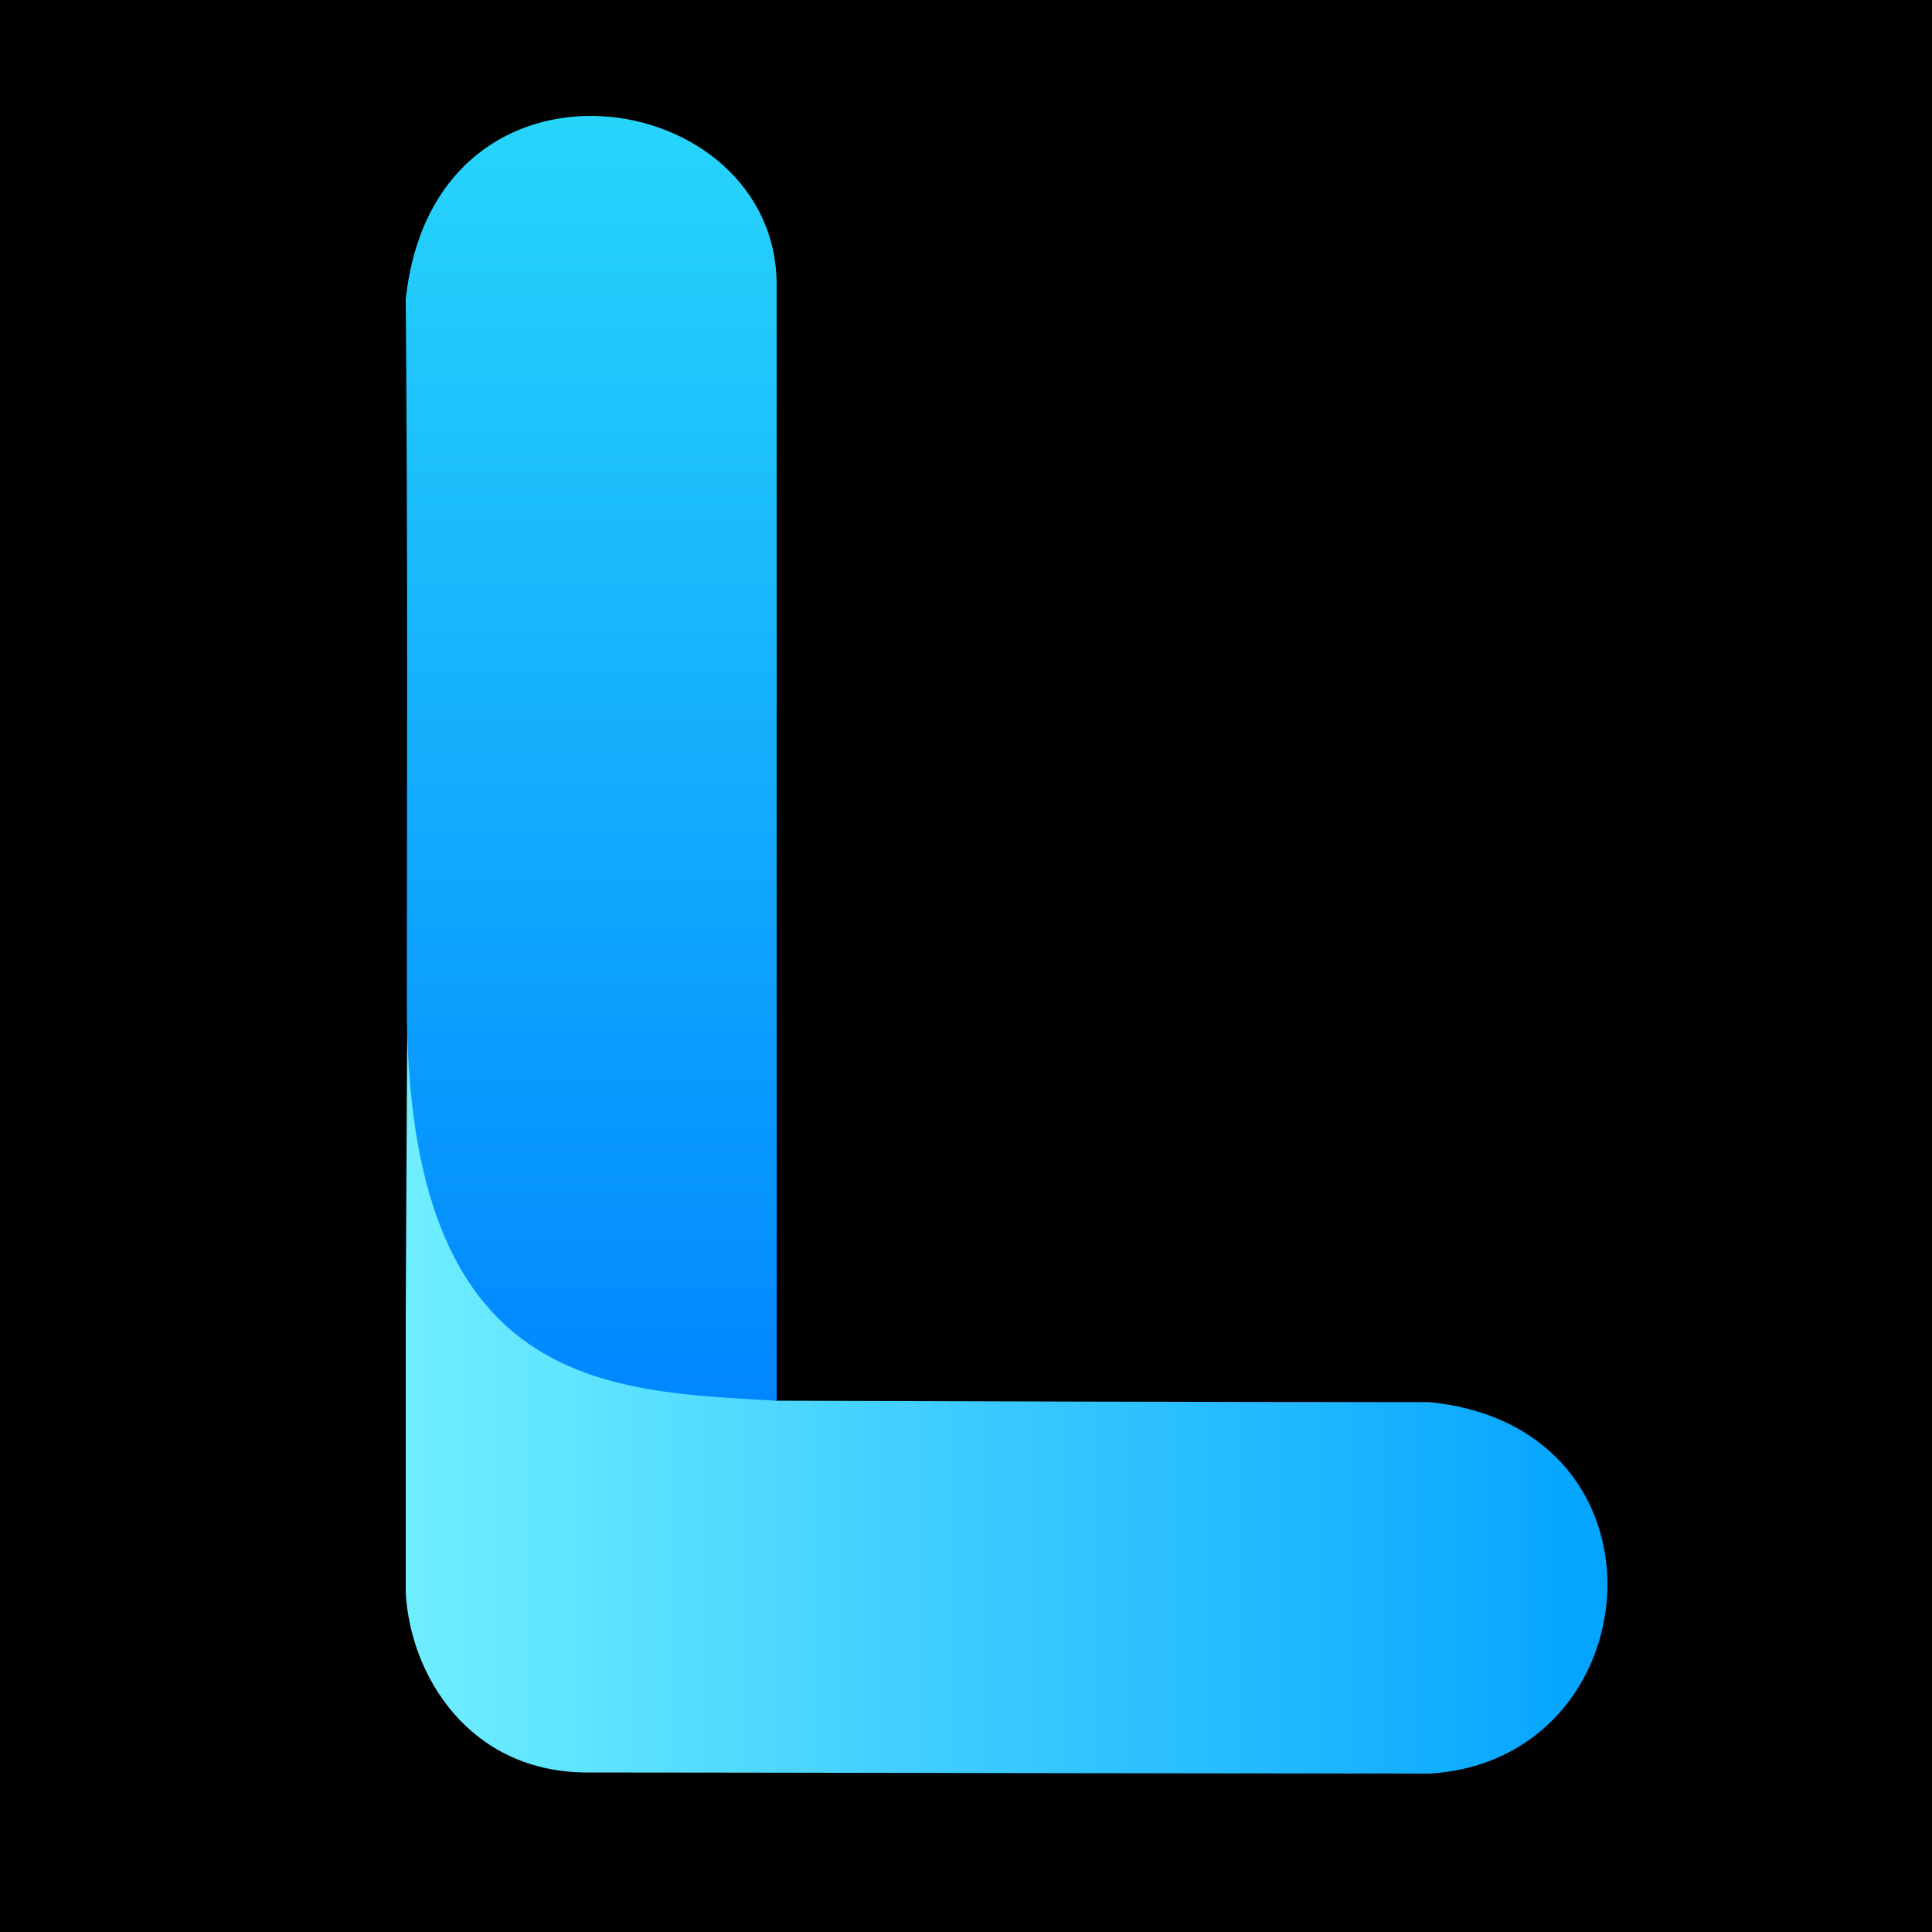 <svg width="1000" height="1000" viewBox="0 0 1000 1000" fill="none" xmlns="http://www.w3.org/2000/svg">
<rect width="1000" height="1000" fill="black"/>
<path d="M303.961 917.428C243.23 917.428 212.292 867.648 210 824.162V681.115L211 486.5C218 657 277.5 709 402 725C464.449 725.191 621.706 725.746 739.96 725.746C870.015 738.906 855.119 911.134 739.96 918C620.791 918 372.712 917.428 303.961 917.428Z" fill="url(#paint0_linear_226_23)"/>
<path d="M402 147.529C402 43.836 224.901 15.764 210 154.976C211.146 281.012 210.573 420.797 210.573 519.906C210.573 719.844 315 720 402 725V147.529Z" fill="url(#paint1_linear_226_23)"/>
<defs>
<linearGradient id="paint0_linear_226_23" x1="210" y1="702" x2="832" y2="702" gradientUnits="userSpaceOnUse">
<stop stop-color="#6FEEFF"/>
<stop offset="1" stop-color="#03A4FF"/>
</linearGradient>
<linearGradient id="paint1_linear_226_23" x1="306" y1="60" x2="306" y2="725" gradientUnits="userSpaceOnUse">
<stop stop-color="#27D5FB"/>
<stop offset="1" stop-color="#0087FF"/>
</linearGradient>
</defs>
</svg>
